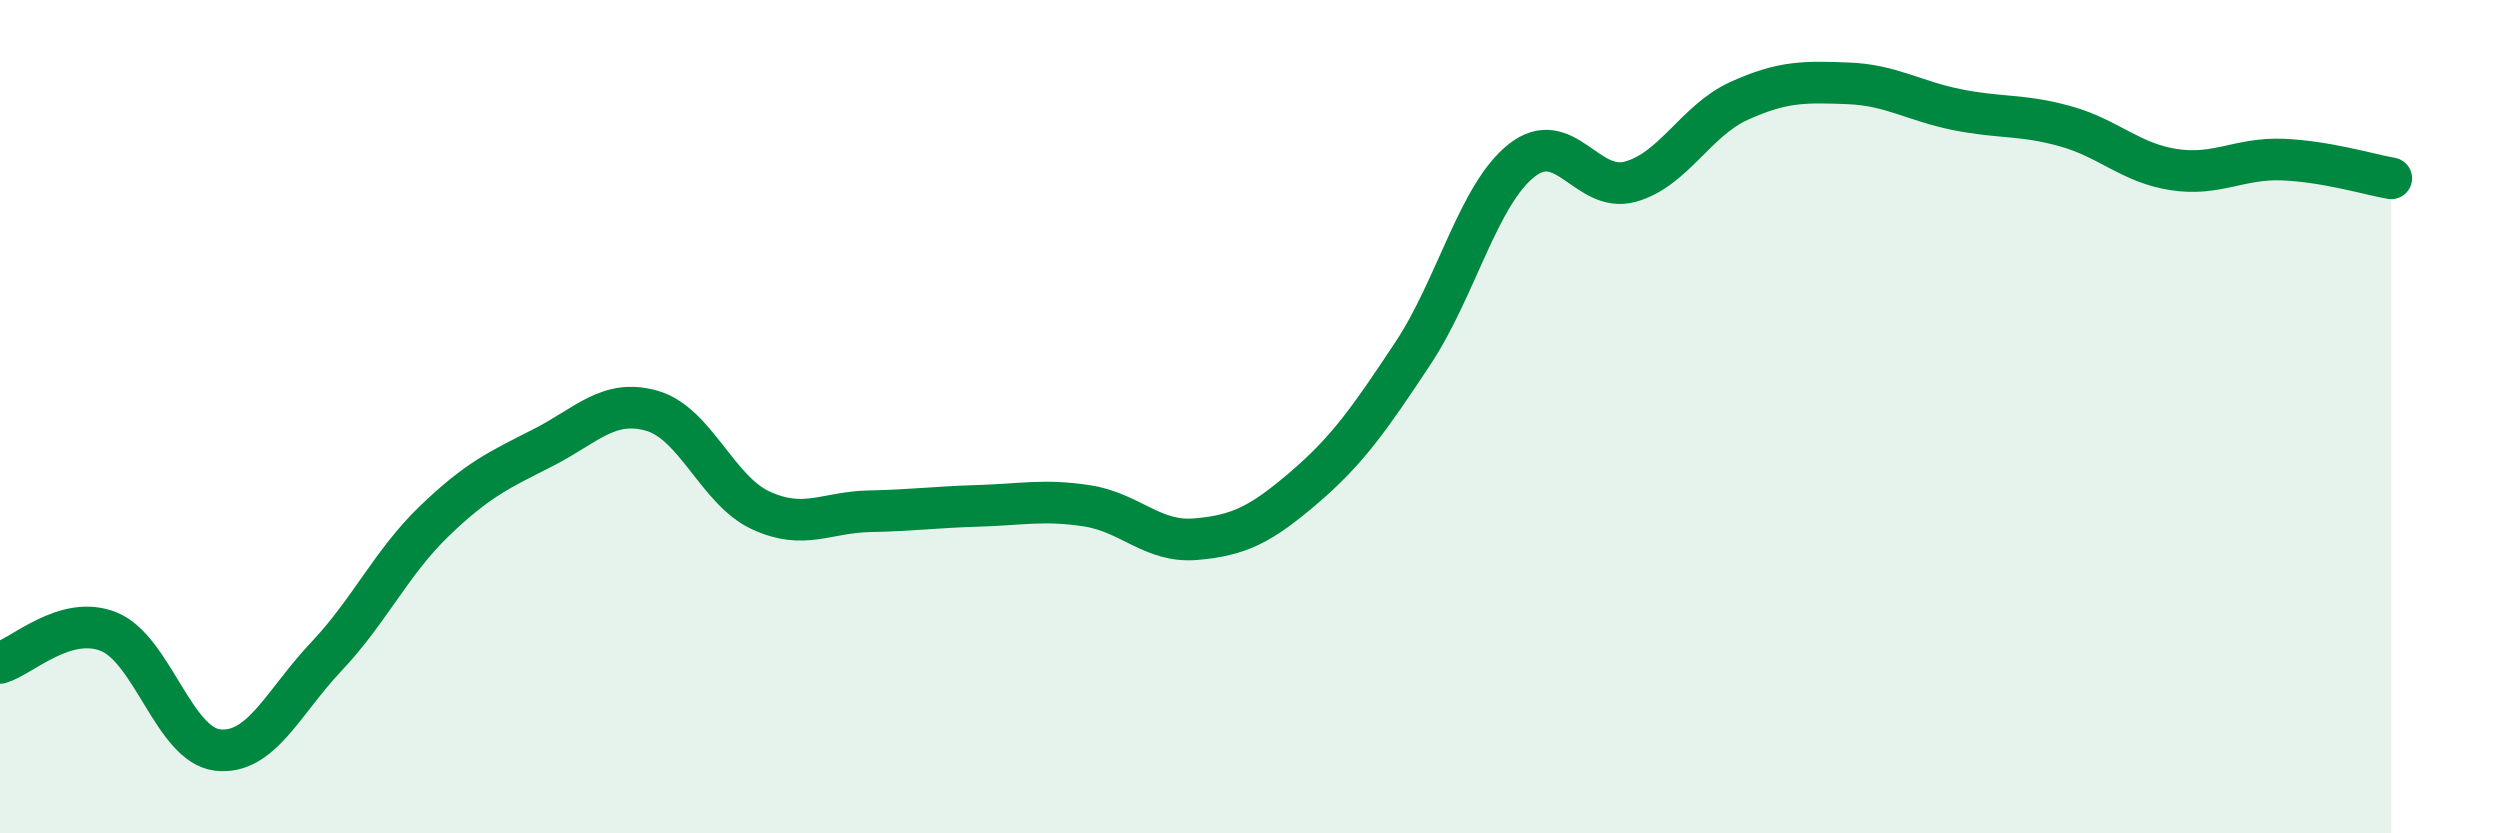 
    <svg width="60" height="20" viewBox="0 0 60 20" xmlns="http://www.w3.org/2000/svg">
      <path
        d="M 0,15.91 C 0.52,15.76 1.57,14.74 2.61,15.16 C 3.65,15.58 4.18,17.88 5.22,18 C 6.26,18.12 6.79,16.86 7.83,15.76 C 8.87,14.66 9.39,13.5 10.43,12.5 C 11.47,11.5 12,11.27 13.04,10.74 C 14.08,10.21 14.61,9.56 15.65,9.86 C 16.69,10.16 17.22,11.77 18.26,12.25 C 19.3,12.73 19.83,12.29 20.87,12.27 C 21.91,12.25 22.44,12.17 23.48,12.14 C 24.52,12.11 25.05,11.98 26.09,12.14 C 27.13,12.3 27.66,13.03 28.7,12.94 C 29.74,12.85 30.26,12.59 31.3,11.7 C 32.34,10.81 32.87,10.05 33.91,8.48 C 34.95,6.91 35.48,4.67 36.52,3.85 C 37.56,3.03 38.09,4.65 39.13,4.36 C 40.17,4.07 40.7,2.89 41.74,2.42 C 42.78,1.95 43.31,1.96 44.35,2 C 45.39,2.04 45.92,2.42 46.96,2.63 C 48,2.84 48.53,2.74 49.57,3.03 C 50.61,3.32 51.13,3.91 52.17,4.07 C 53.21,4.23 53.74,3.79 54.78,3.83 C 55.82,3.87 56.87,4.19 57.39,4.28L57.39 20L0 20Z"
        fill="#008740"
        opacity="0.1"
        stroke-linecap="round"
        stroke-linejoin="round"
      />
      <path
        d="M 0,15.91 C 0.52,15.76 1.57,14.74 2.61,15.16 C 3.65,15.58 4.18,17.88 5.22,18 C 6.26,18.12 6.79,16.86 7.83,15.76 C 8.87,14.66 9.39,13.5 10.43,12.5 C 11.47,11.5 12,11.27 13.04,10.74 C 14.08,10.21 14.61,9.56 15.65,9.86 C 16.69,10.16 17.22,11.77 18.26,12.25 C 19.3,12.73 19.83,12.29 20.87,12.27 C 21.91,12.25 22.44,12.17 23.48,12.14 C 24.52,12.11 25.05,11.98 26.09,12.14 C 27.13,12.3 27.66,13.03 28.7,12.94 C 29.74,12.85 30.26,12.59 31.3,11.7 C 32.34,10.81 32.87,10.05 33.91,8.48 C 34.95,6.91 35.48,4.67 36.52,3.85 C 37.56,3.03 38.09,4.65 39.13,4.36 C 40.17,4.07 40.7,2.89 41.74,2.42 C 42.78,1.95 43.31,1.96 44.35,2 C 45.39,2.04 45.92,2.42 46.96,2.63 C 48,2.84 48.53,2.74 49.57,3.03 C 50.61,3.32 51.13,3.91 52.17,4.07 C 53.21,4.23 53.74,3.79 54.78,3.83 C 55.82,3.87 56.87,4.19 57.39,4.28"
        stroke="#008740"
        stroke-width="1"
        fill="none"
        stroke-linecap="round"
        stroke-linejoin="round"
      />
    </svg>
  